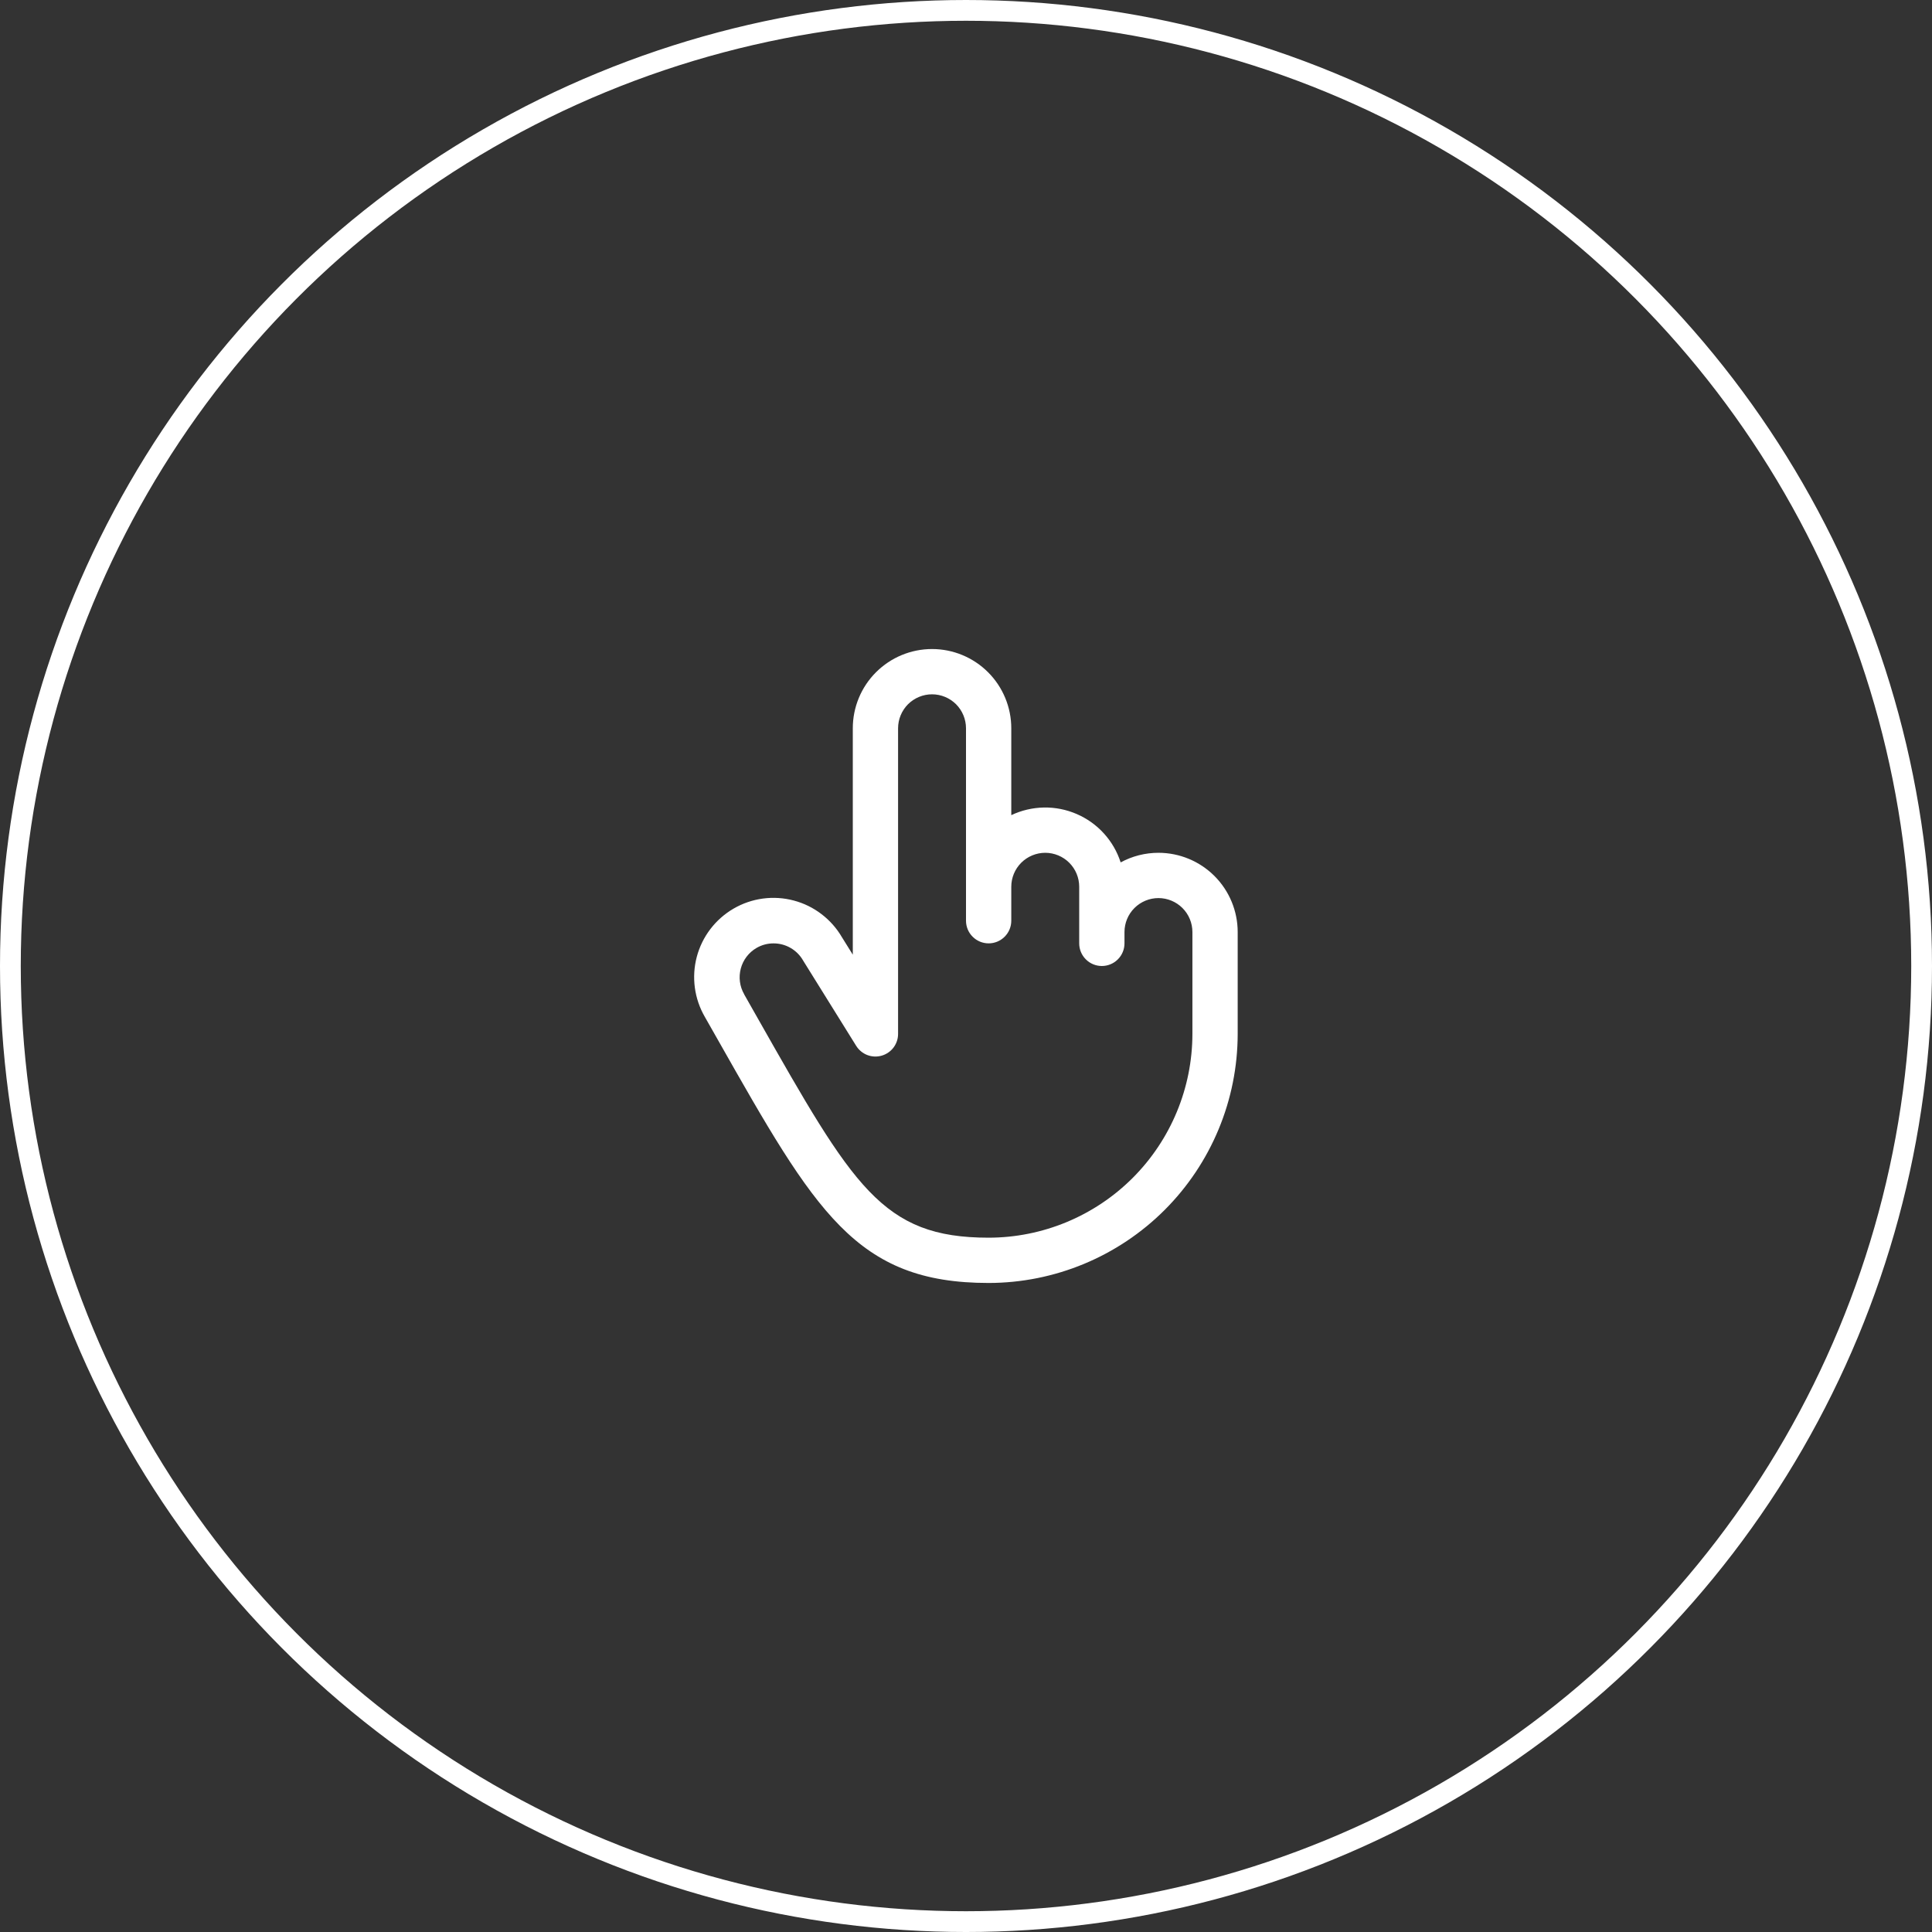 <svg width="64" height="64" viewBox="0 0 64 64" fill="none" xmlns="http://www.w3.org/2000/svg">
<rect x="0" y="0" width="64" height="64" fill="#333333" stroke="none"/>
<circle cx="32" cy="32" r="31.656" stroke="white" stroke-width="0.688"/>
<path d="M38.375 28.25C37.938 28.25 37.507 28.359 37.123 28.568C37.009 28.212 36.819 27.885 36.568 27.609C36.317 27.332 36.009 27.113 35.666 26.965C35.323 26.817 34.953 26.743 34.579 26.75C34.205 26.757 33.837 26.843 33.5 27.003V24.125C33.5 23.429 33.223 22.761 32.731 22.269C32.239 21.777 31.571 21.5 30.875 21.5C30.179 21.5 29.511 21.777 29.019 22.269C28.526 22.761 28.25 23.429 28.25 24.125V31.625L27.892 31.05C27.719 30.752 27.488 30.491 27.214 30.282C26.94 30.072 26.628 29.919 26.294 29.831C25.621 29.652 24.904 29.748 24.302 30.098C23.7 30.448 23.261 31.022 23.082 31.695C22.904 32.369 23 33.085 23.35 33.688L23.788 34.459C27.013 40.146 28.348 42.5 32.75 42.5C34.937 42.498 37.034 41.627 38.581 40.081C40.127 38.534 40.998 36.437 41 34.25V30.875C41 30.179 40.723 29.511 40.231 29.019C39.739 28.527 39.071 28.25 38.375 28.25ZM39.5 34.25C39.498 36.04 38.786 37.755 37.521 39.021C36.255 40.286 34.54 40.998 32.75 41C29.222 41 28.265 39.312 25.093 33.718L24.653 32.942V32.938C24.503 32.679 24.463 32.373 24.54 32.084C24.616 31.796 24.805 31.55 25.062 31.401C25.233 31.302 25.427 31.25 25.625 31.251C25.823 31.251 26.017 31.302 26.188 31.401C26.36 31.5 26.502 31.642 26.601 31.813C26.605 31.821 26.609 31.828 26.614 31.835L28.364 34.648C28.451 34.785 28.58 34.892 28.732 34.95C28.884 35.008 29.05 35.015 29.207 34.97C29.363 34.925 29.501 34.831 29.599 34.701C29.697 34.571 29.75 34.413 29.75 34.25V24.125C29.75 23.827 29.869 23.541 30.079 23.329C30.291 23.119 30.577 23 30.875 23C31.173 23 31.459 23.119 31.671 23.329C31.881 23.541 32 23.827 32 24.125V30.5C32 30.699 32.079 30.89 32.22 31.03C32.36 31.171 32.551 31.25 32.75 31.25C32.949 31.25 33.14 31.171 33.28 31.03C33.421 30.89 33.5 30.699 33.5 30.5V29.375C33.5 29.077 33.618 28.791 33.83 28.579C34.041 28.369 34.327 28.25 34.625 28.25C34.923 28.25 35.209 28.369 35.42 28.579C35.632 28.791 35.75 29.077 35.75 29.375V31.25C35.75 31.449 35.829 31.64 35.97 31.78C36.11 31.921 36.301 32 36.5 32C36.699 32 36.89 31.921 37.03 31.78C37.171 31.64 37.25 31.449 37.25 31.25V30.875C37.25 30.577 37.368 30.291 37.58 30.079C37.791 29.869 38.077 29.75 38.375 29.75C38.673 29.75 38.959 29.869 39.17 30.079C39.382 30.291 39.5 30.577 39.5 30.875V34.25Z" fill="white"/>
</svg>
